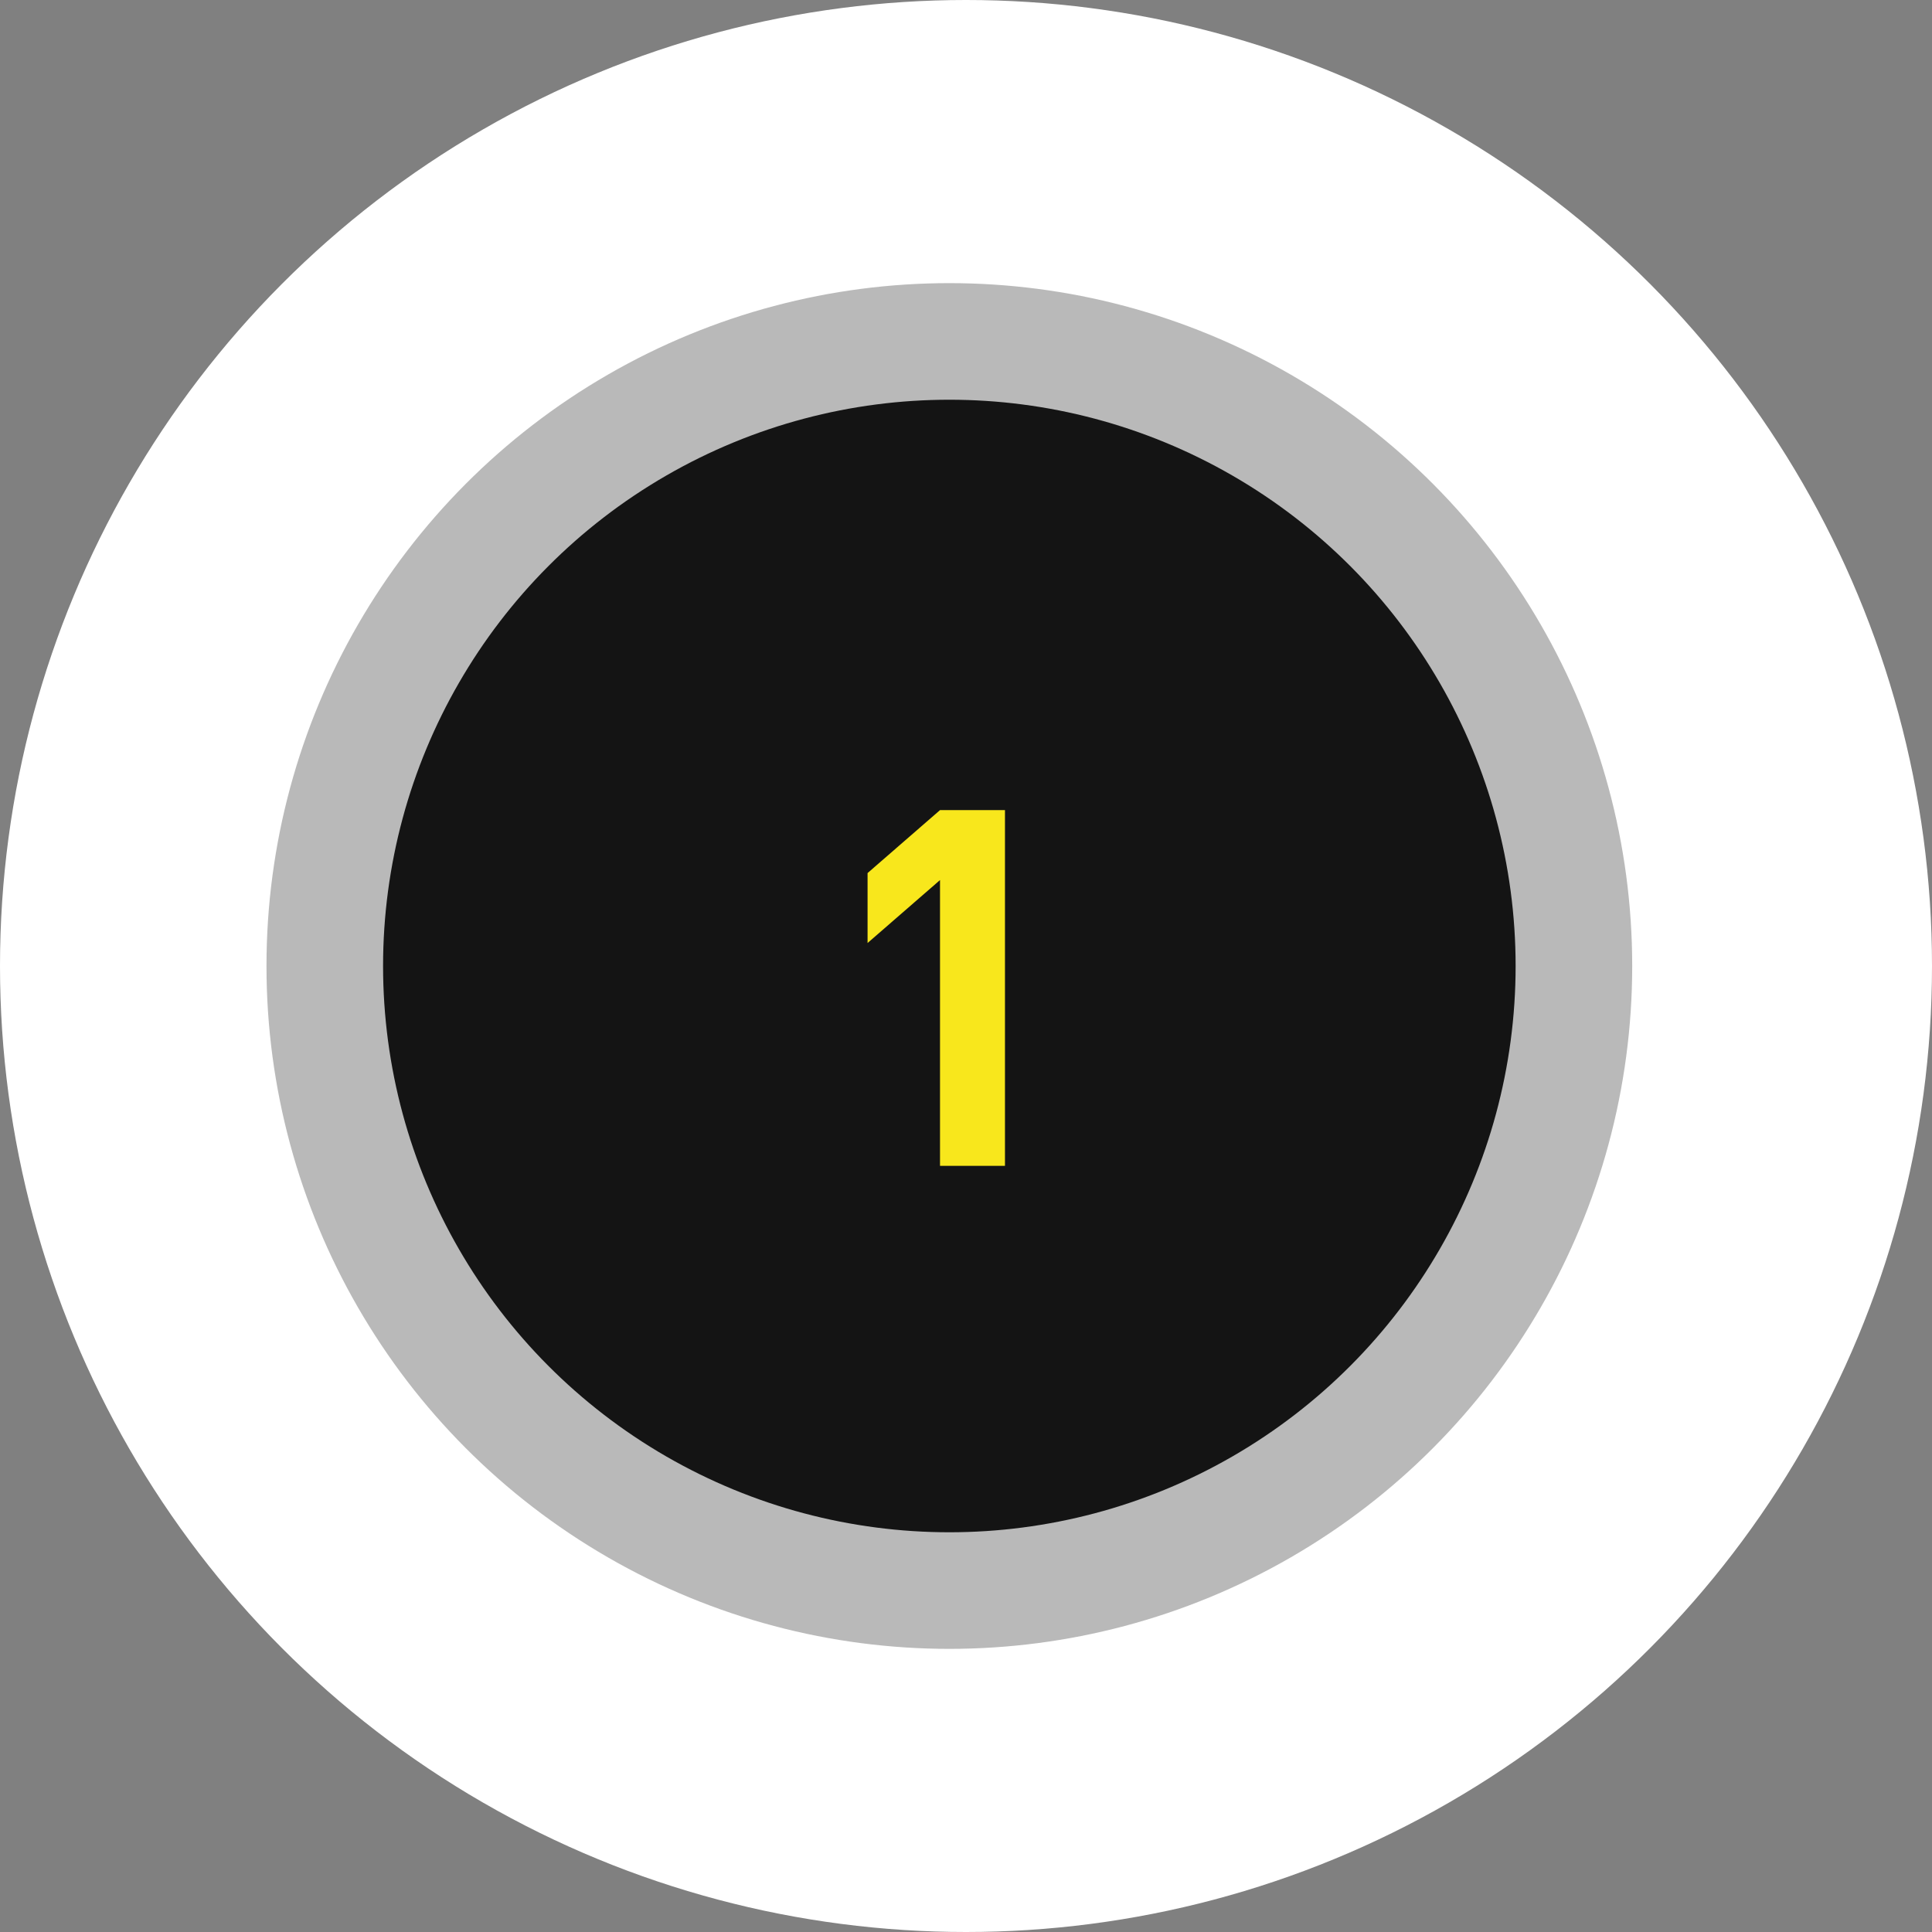 <?xml version="1.0" encoding="UTF-8"?>
<svg width="116px" height="116px" viewBox="0 0 116 116" version="1.1" xmlns="http://www.w3.org/2000/svg" xmlns:xlink="http://www.w3.org/1999/xlink">
    <rect x="0" y="0" width="116" height="116" fill="#808080" stroke="none"/>
    <!-- Generator: Sketch 61.2 (89653) - https://sketch.com -->
    <title>icon-one</title>
    <desc>Created with Sketch.</desc>
    <g id="Detailpagina" stroke="none" stroke-width="1" fill="none" fill-rule="evenodd">
        <g id="DETAILPAGINA" transform="translate(-604, -2157)">
            <g id="Group-4-Copy-2" transform="translate(80, 1993)">
                <g id="Group-14" transform="translate(524, 164)">
                    <g id="Group-16-Copy">
                        <g id="icon-one">
                            <circle id="Oval-Copy-5" fill="#FFFFFF" cx="58" cy="58" r="58"></circle>
                            <circle id="Oval-Copy" fill="#141414" opacity="0.3" cx="57" cy="58" r="41"></circle>
                            <circle id="Oval-Copy-3" fill="#141414" cx="57" cy="58" r="34"></circle>
                            <polygon id="1" fill="#F8E71C" fill-rule="nonzero" points="60.34 70 60.34 48.64 56.44 48.64 52.09 52.42 52.09 56.62 56.44 52.84 56.44 70"></polygon>
                        </g>
                    </g>
                </g>
            </g>
        </g>
    </g>
</svg>